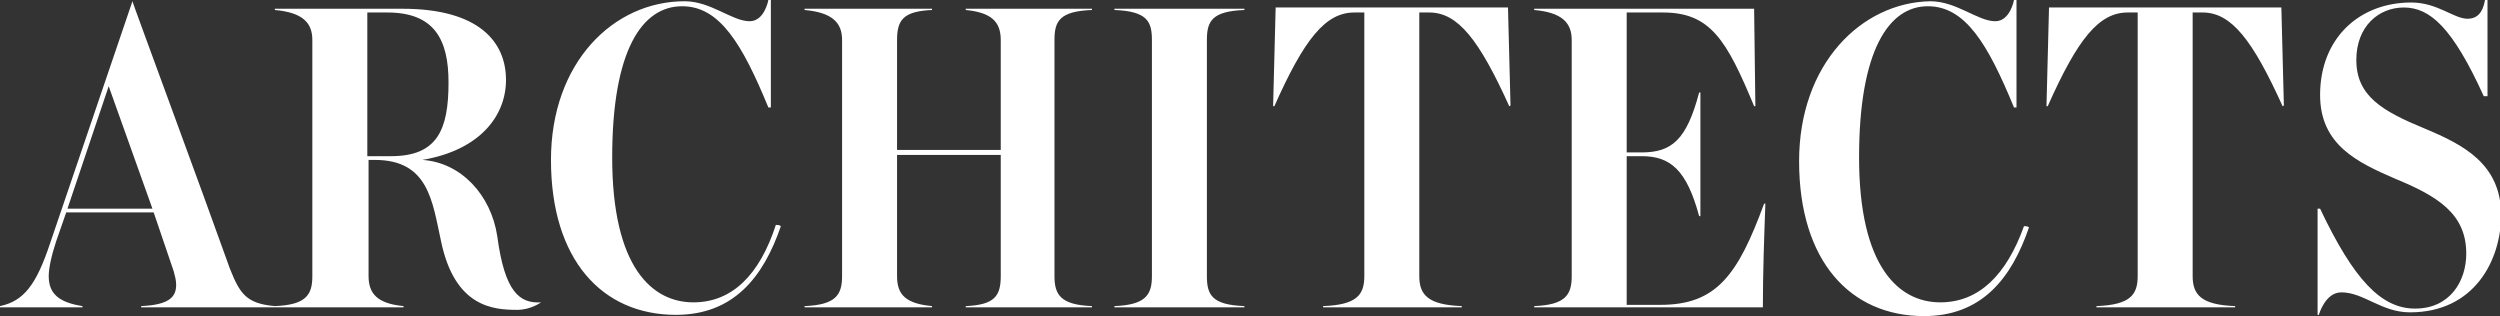 <?xml version="1.0" encoding="utf-8"?>
<!-- Generator: Adobe Illustrator 25.2.1, SVG Export Plug-In . SVG Version: 6.00 Build 0)  -->
<svg version="1.1" id="Layer_1" xmlns="http://www.w3.org/2000/svg" xmlns:xlink="http://www.w3.org/1999/xlink" x="0px" y="0px"
	 viewBox="0 0 200.1 25.3" style="enable-background:new 0 0 200.1 25.3;" xml:space="preserve">
<rect x="0" y="0" width="200.1" height="25.3" fill="#333333" stroke="none"/>
<style type="text/css">
	.st0{fill:#FFFFFF;}
</style>
<path class="st0" d="M164,0.7l-0.2,7.8l0.1,0c2.4-5.4,4.1-7.5,6.4-7.5h0.8v21.1c0,1.5-0.6,2.3-3.3,2.4v0.1h11.1v-0.1
	c-2.7-0.1-3.4-0.9-3.4-2.4V1h0.8c2.3,0,4,2.2,6.4,7.5c0,0,0.1,0,0.1-0.1l-0.2-7.8H164z M55.5,24.2c-3.3,0-6.5-2.8-6.5-11.6
	C49,4,51.4,0.5,54.6,0.5c3,0,4.8,3,6.9,8.1h0.2V0h-0.2c0,0-0.3,1.7-1.5,1.7c-1.4,0-3.1-1.6-5.2-1.6c-5.7,0-10.7,4.9-10.7,12.7
	c0,8,4.1,12.4,10,12.4c4.6,0,7-3,8.4-7.1c-0.1-0.1-0.3-0.1-0.4-0.1C60.8,22,58.6,24.2,55.5,24.2z M39.8,18.9c-0.5-3.3-2.9-5.9-6-6.1
	c4.7-0.8,6.7-3.6,6.7-6.4c0-3-2.1-5.7-8.3-5.7H22v0.1c2.2,0.2,3,1,3,2.4v18.9c0,1.5-0.5,2.3-3,2.4v0.1h10.3v-0.1
	c-2.1-0.2-2.8-1-2.8-2.4v-9.3h0.5c4.3,0,4.6,3.3,5.3,6.5c1.1,5.3,4.2,5.5,6.1,5.5c1.1,0,1.9-0.6,1.9-0.6
	C41.6,24.3,40.4,23.4,39.8,18.9z M31.3,12.5h-1.9V1H31c3.8,0,4.9,2.2,4.9,5.6C35.9,10.4,35,12.5,31.3,12.5z M18.4,21.5
	c-2.1-5.9-7.8-21.3-7.8-21.4L4,19.5c-1.1,3.3-2.1,4.6-4,5v0.1h6.6v-0.1c-1.9-0.3-2.7-1-2.7-2.4c0-0.6,0.2-1.6,0.6-2.8l0.8-2.3h7
	l1.6,4.7c0.1,0.4,0.2,0.7,0.2,1.1c0,1-0.6,1.6-2.8,1.7v0.1H22v-0.1C19.7,24.3,19.2,23.5,18.4,21.5z M5.4,16.7l3.3-9.8l3.5,9.8H5.4z
	 M194.1,10.3c-3.4-1.4-5.5-2.6-5.5-5.5c0-2.7,1.8-4.2,3.8-4.2c2.1,0,3.9,1.6,6.4,7.1h0.3V0h-0.2c-0.1,0.5-0.3,1.5-1.4,1.5
	c-1.1,0-2.4-1.3-4.5-1.3c-4.2,0-7.3,2.9-7.3,7.4c0,4,3,5.4,6,6.7c3.4,1.4,5.7,2.8,5.7,6c0,2.2-1.3,4.4-4.1,4.4c-2.7,0-4.9-2.3-7.6-8
	h-0.2v8.5h0.1c0,0,0.5-1.8,1.8-1.8c1.8,0,3.2,1.6,5.5,1.6c5.1,0,7.3-4.1,7.3-7.9C200.1,13.1,197.2,11.6,194.1,10.3z M132.9,24.4
	h-2.7V12.5h1.2c2.3,0,3.6,1.1,4.6,4.8h0.1V7.4H136c-1,3.8-2.2,4.8-4.6,4.8h-1.2V1h2.9c3.8,0,5.1,2.2,7.3,7.5l0.1,0l-0.1-7.8h-17.6
	v0.1c2.2,0.2,3,1,3,2.4v18.9c0,1.5-0.5,2.3-3,2.4v0.1h18.3c0-2.8,0.1-5.5,0.2-8.3l-0.1,0C139.1,22,137.4,24.4,132.9,24.4z
	 M155.3,24.2c-3.3,0-6.5-2.8-6.5-11.6c0-8.6,2.4-12.1,5.5-12.1c3,0,4.8,3,6.9,8.1h0.2V0h-0.2c0,0-0.3,1.7-1.5,1.7
	c-1.4,0-3.1-1.6-5.2-1.6C149,0.2,144,5.1,144,12.9c0,8,4.1,12.4,10,12.4c4.6,0,7-3,8.4-7.1c-0.1-0.1-0.3-0.1-0.4-0.1
	C160.6,22,158.4,24.2,155.3,24.2z M89.2,0.8c2.6,0.1,3,0.9,3,2.4v18.9c0,1.5-0.5,2.3-3,2.4v0.1h10.4v-0.1c-2.6-0.1-3-0.9-3-2.4V3.2
	c0-1.5,0.4-2.3,3-2.4V0.7H89.2V0.8z M102.1,0.7l-0.2,7.8l0.1,0c2.4-5.4,4.1-7.5,6.4-7.5h0.8v21.1c0,1.5-0.6,2.3-3.3,2.4v0.1H117
	v-0.1c-2.7-0.1-3.4-0.9-3.4-2.4V1h0.8c2.3,0,4,2.2,6.4,7.5c0,0,0.1,0,0.1-0.1l-0.2-7.8H102.1z M77.3,0.8c2,0.2,2.8,0.9,2.8,2.4v8.8
	h-8.3V3.2c0-1.6,0.5-2.3,2.8-2.4V0.7H64.4v0.1c2.2,0.2,3,1,3,2.4v18.9c0,1.5-0.5,2.3-3,2.4v0.1h10.2v-0.1c-2.1-0.2-2.8-0.9-2.8-2.4
	v-9.7h8.3v9.7c0,1.6-0.5,2.3-2.8,2.4v0.1h10.1v-0.1c-2.5-0.1-3-0.9-3-2.4V3.2c0-1.5,0.4-2.3,3-2.4V0.7H77.3V0.8z"/>
</svg>
